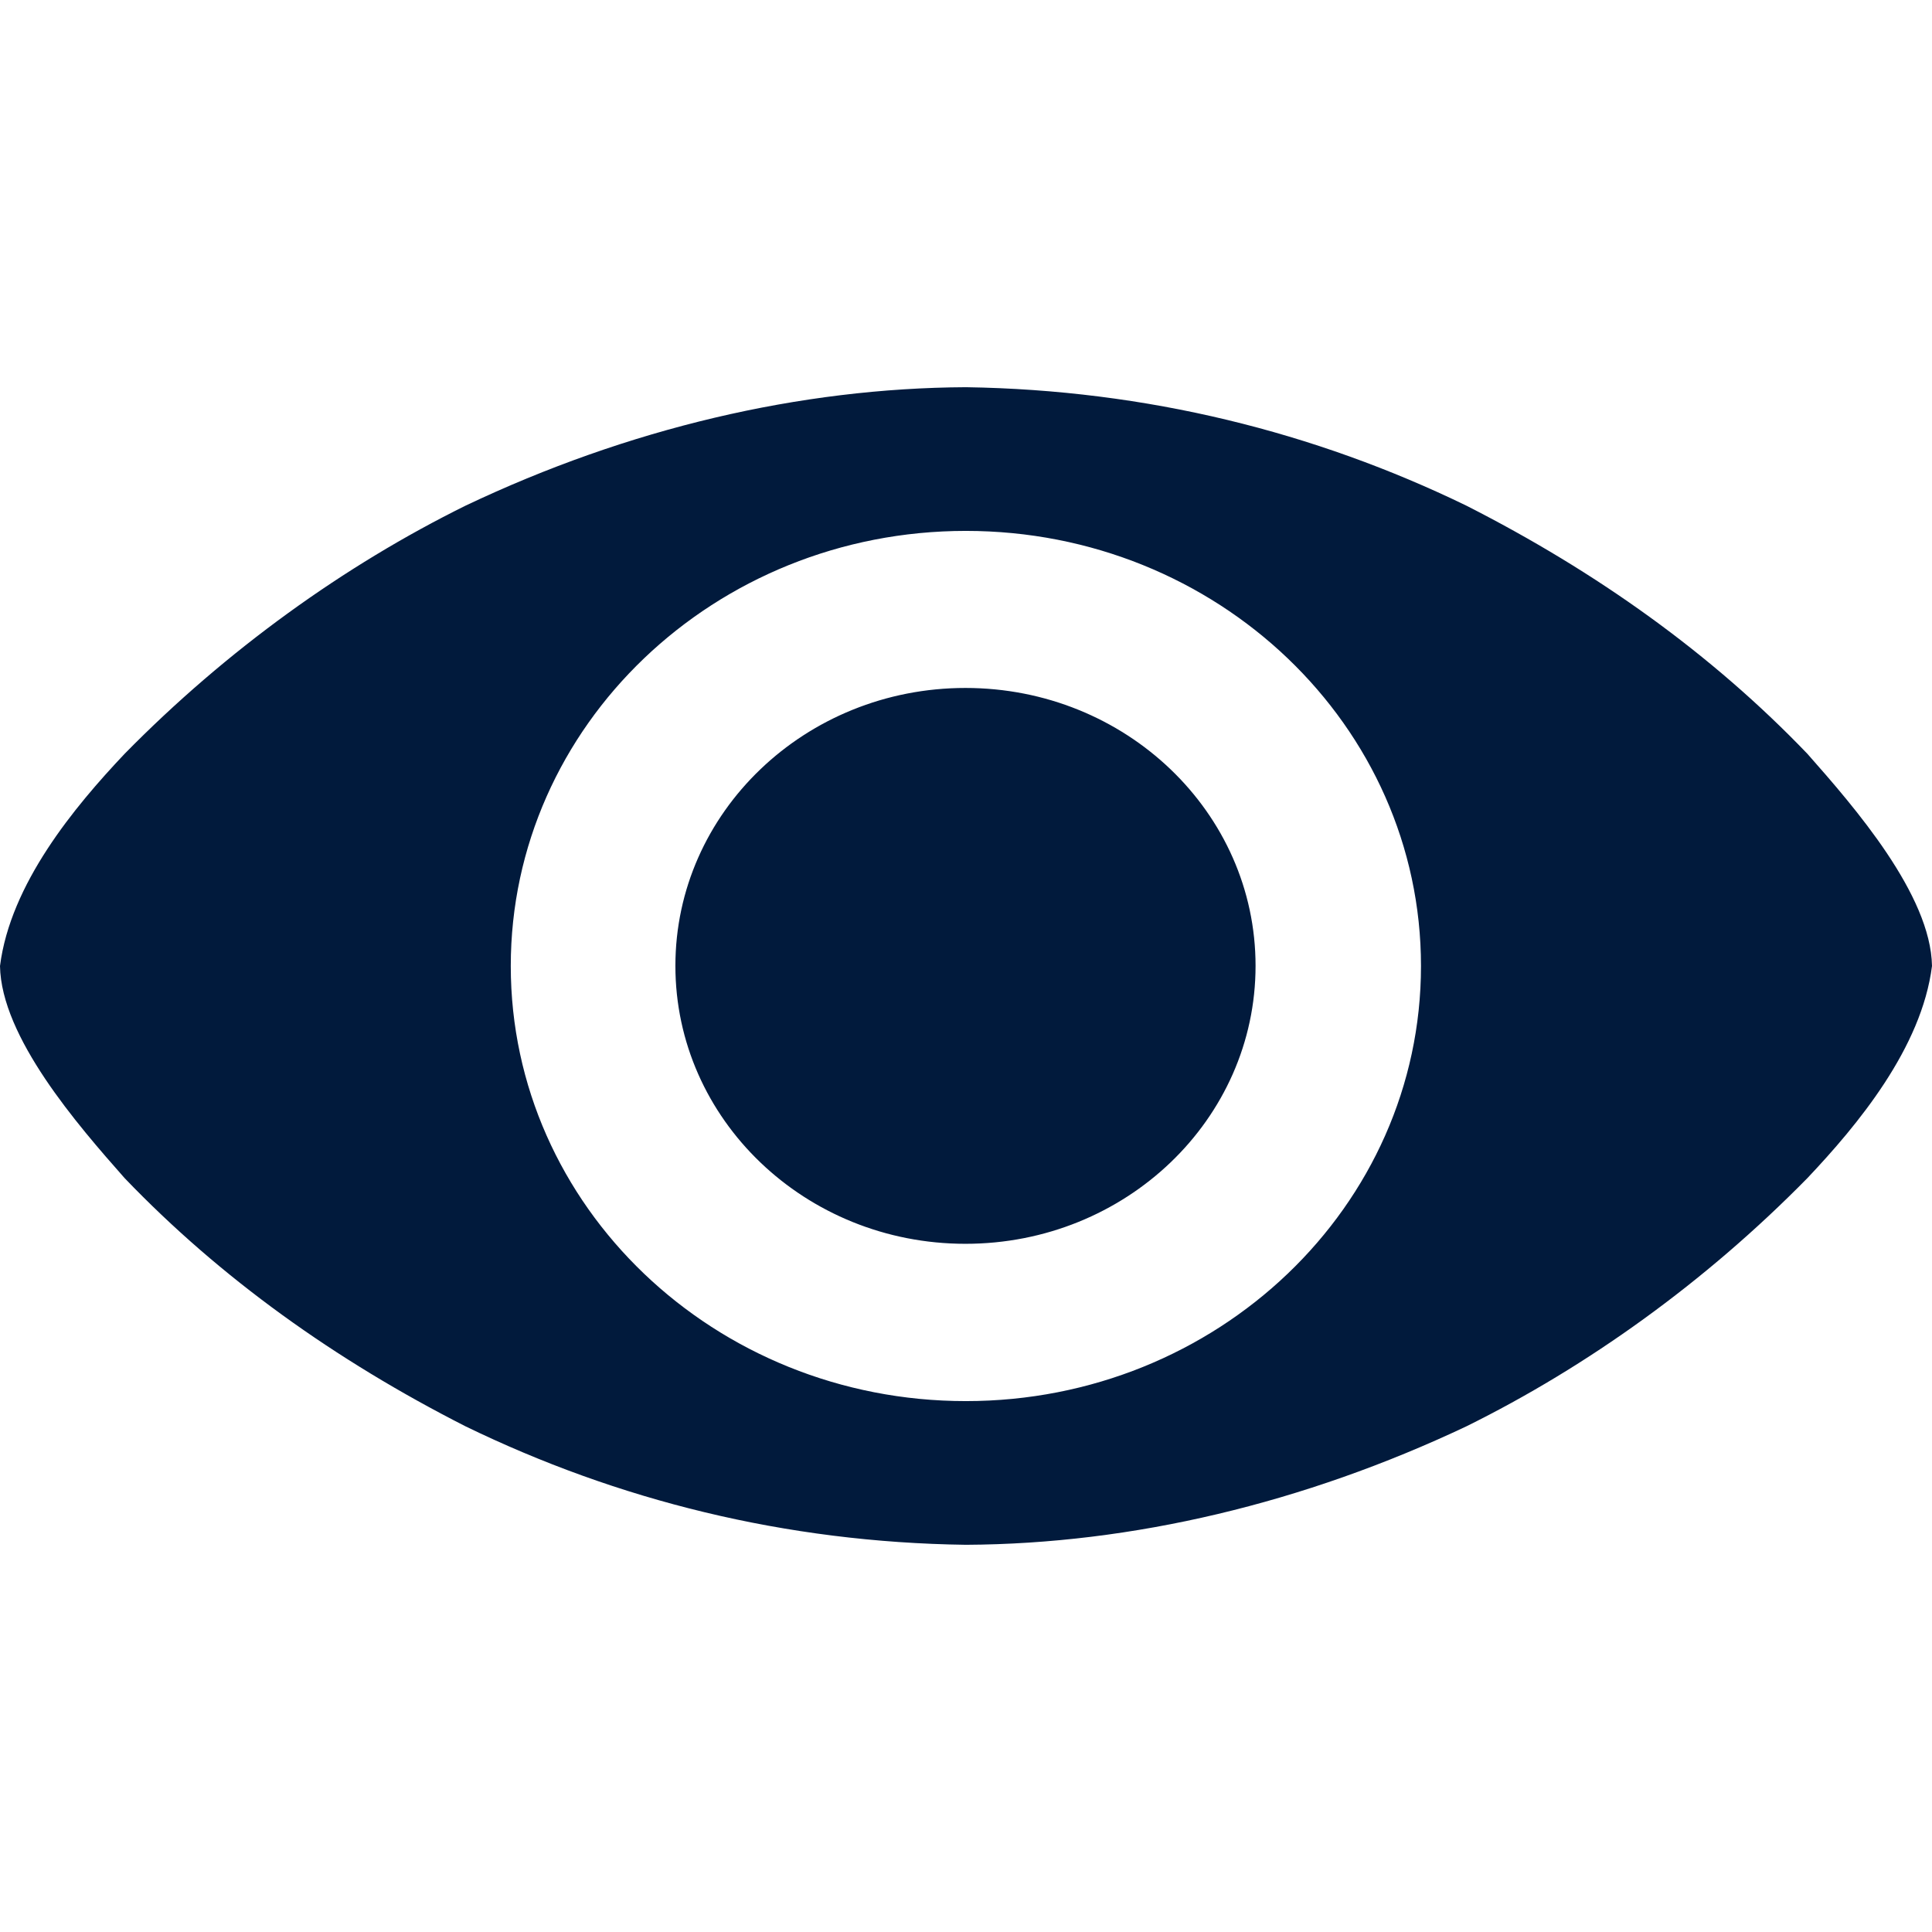 <svg width="24" height="24" viewBox="0 0 24 24" fill="none" xmlns="http://www.w3.org/2000/svg">
<path d="M15.597 11.998C15.597 13.905 13.984 15.451 11.993 15.451C10.003 15.451 8.39 13.905 8.39 11.998C8.39 10.092 10.003 8.546 11.993 8.546C13.984 8.546 15.597 10.092 15.597 11.998ZM12 4.81C9.94 4.82 7.804 5.321 5.782 6.282C4.281 7.024 2.818 8.071 1.548 9.364C0.924 10.024 0.129 10.98 0 12C0.015 12.883 0.963 13.973 1.548 14.635C2.739 15.877 4.164 16.895 5.782 17.718C7.667 18.634 9.754 19.16 12 19.19C14.062 19.18 16.198 18.673 18.217 17.718C19.718 16.976 21.182 15.928 22.452 14.635C23.076 13.975 23.871 13.019 24 12C23.985 11.116 23.037 10.026 22.452 9.364C21.261 8.122 19.836 7.105 18.217 6.282C16.333 5.367 14.241 4.844 12 4.81ZM11.998 6.595C15.121 6.595 17.652 9.015 17.652 12C17.652 14.986 15.121 17.405 11.998 17.405C8.876 17.405 6.345 14.986 6.345 12C6.345 9.015 8.876 6.595 11.998 6.595Z" fill="#011A3C"/>
</svg>
